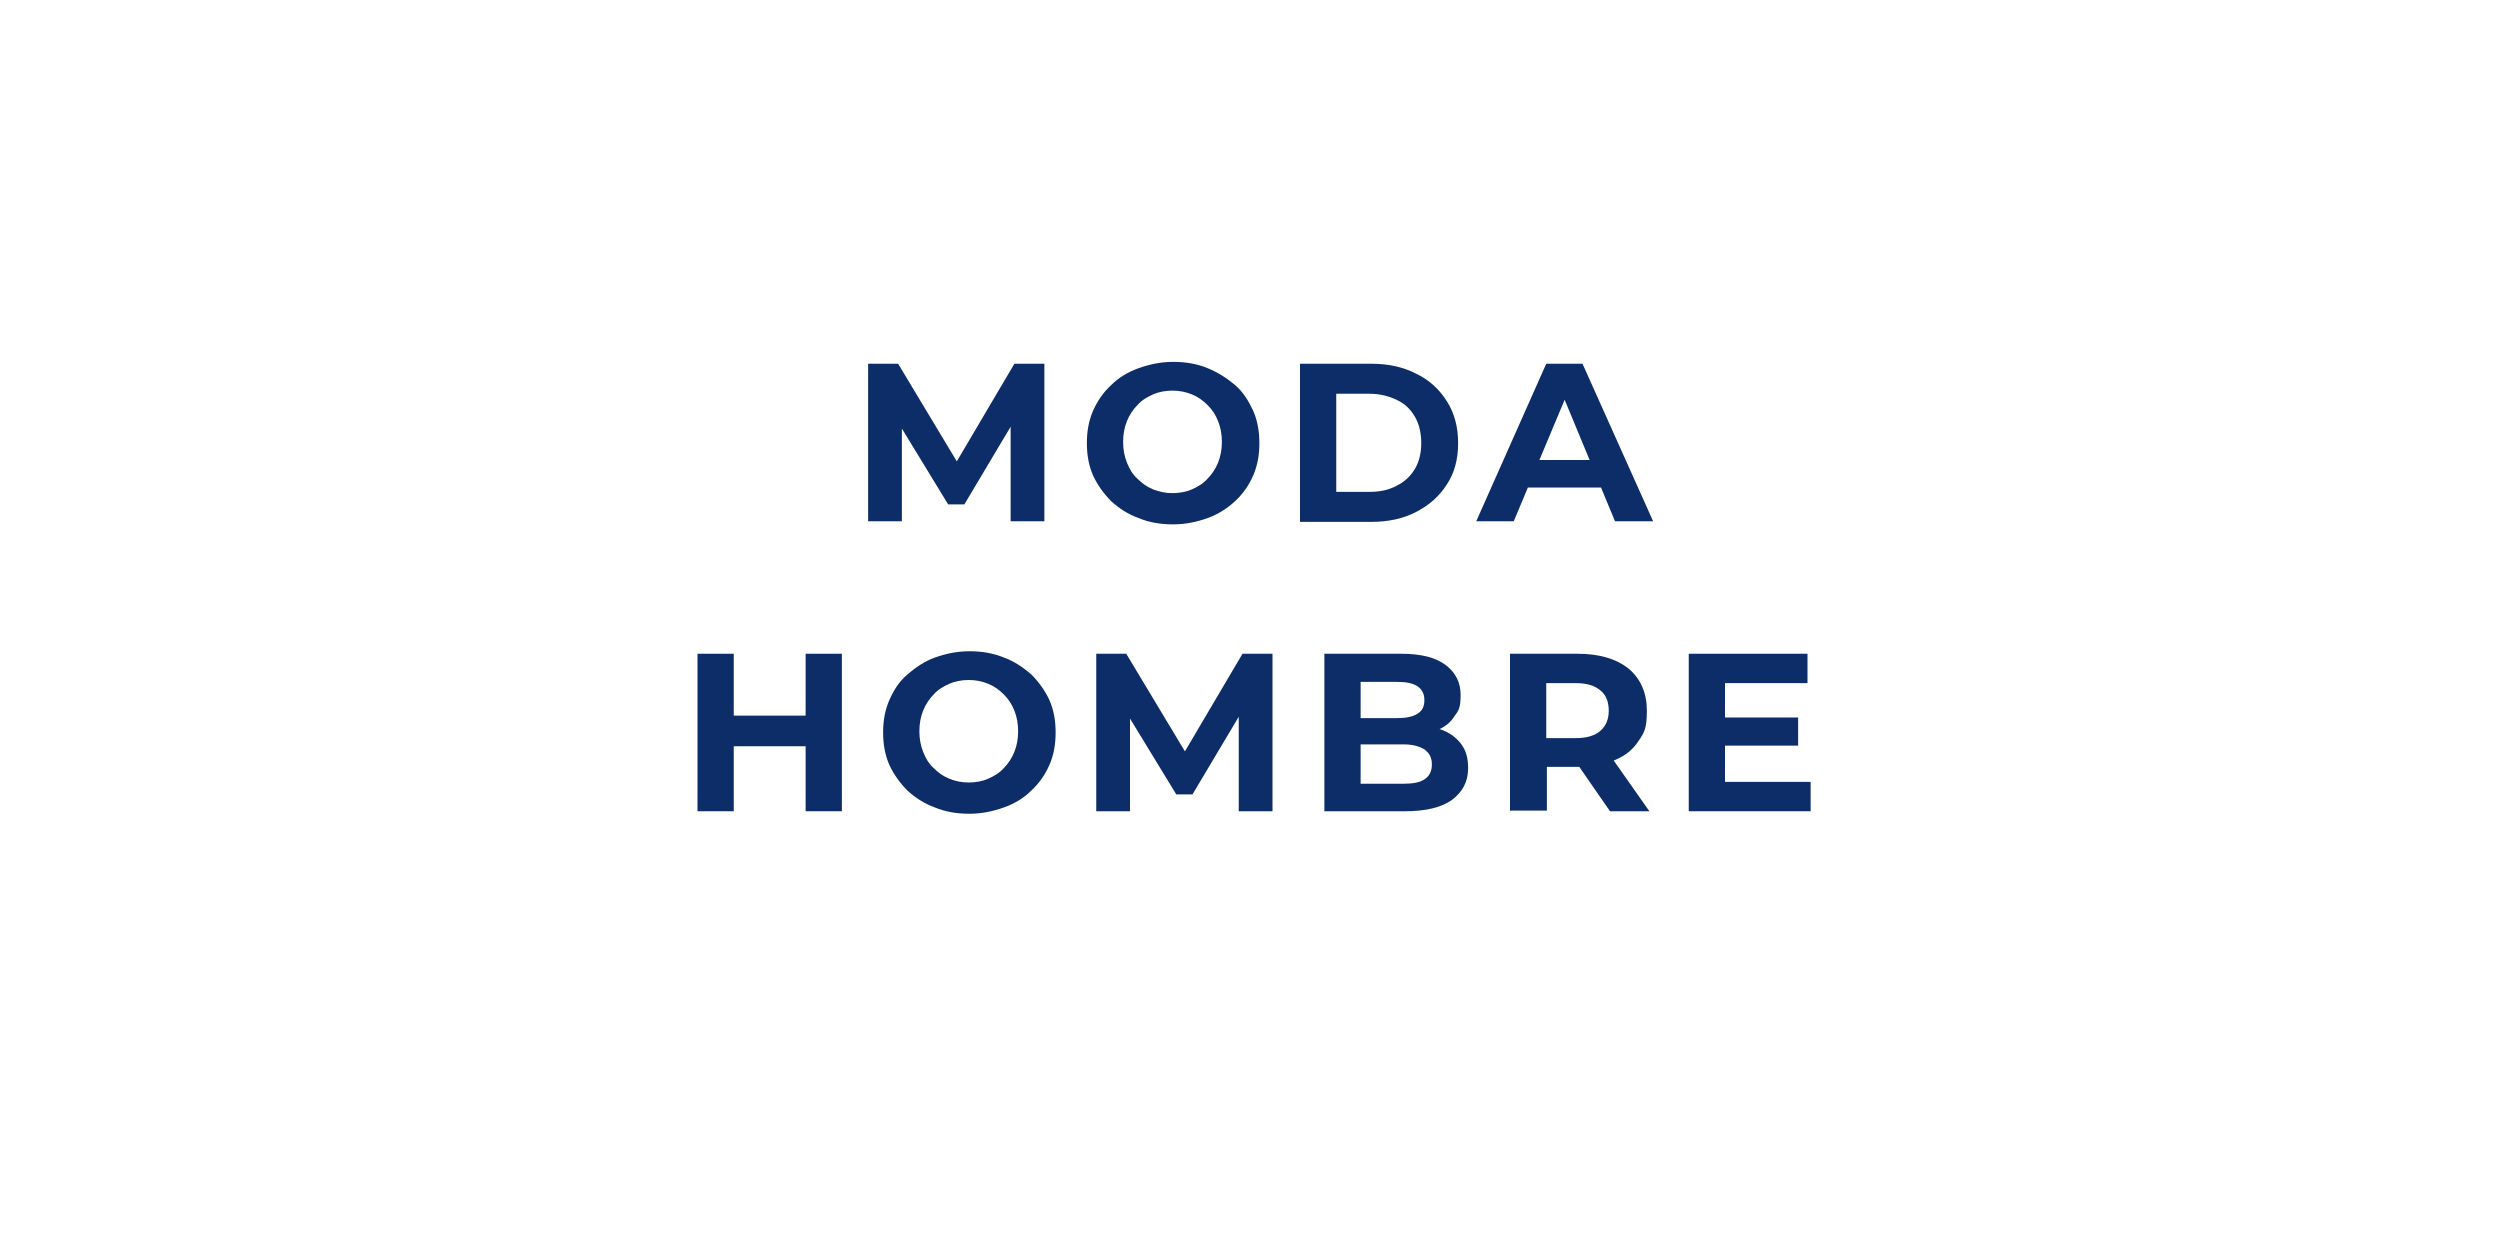 <svg viewBox="0 0 400 200" version="1.1" xmlns="http://www.w3.org/2000/svg" id="Capa_1">
  
  <defs>
    <style>
      .st0 {
        fill: #0d2d68;
      }
    </style>
  </defs>
  <path d="M138.9,83.4v-25.2h4.8l10.7,17.8h-2.6l10.5-17.8h4.8v25.2c0,0-5.4,0-5.4,0v-16.8s1,0,1,0l-8.4,14.1h-2.6l-8.6-14.1h1.2v16.8h-5.5Z" class="st0"></path>
  <path d="M187.7,83.9c-2,0-3.8-.3-5.5-1-1.7-.6-3.2-1.6-4.4-2.7-1.2-1.2-2.2-2.6-2.9-4.1-.7-1.6-1-3.3-1-5.2s.3-3.6,1-5.2c.7-1.6,1.7-3,2.9-4.1,1.2-1.2,2.7-2.1,4.4-2.7s3.5-1,5.5-1,3.8.3,5.5,1,3.1,1.6,4.4,2.7,2.2,2.6,2.9,4.1c.7,1.6,1,3.3,1,5.2s-.3,3.6-1,5.2c-.7,1.6-1.7,3-2.9,4.1s-2.7,2.1-4.4,2.7-3.5,1-5.5,1ZM187.6,78.9c1.1,0,2.2-.2,3.1-.6s1.8-.9,2.5-1.7c.7-.7,1.3-1.6,1.7-2.6.4-1,.6-2.1.6-3.3s-.2-2.3-.6-3.3c-.4-1-.9-1.8-1.7-2.6-.7-.7-1.5-1.3-2.5-1.7-1-.4-2-.6-3.1-.6s-2.2.2-3.1.6c-.9.4-1.8.9-2.5,1.7-.7.7-1.3,1.6-1.7,2.6-.4,1-.6,2.1-.6,3.3s.2,2.3.6,3.3c.4,1,.9,1.9,1.7,2.6.7.7,1.5,1.3,2.5,1.7s2,.6,3.1.6Z" class="st0"></path>
  <path d="M208,83.4v-25.2h11.4c2.7,0,5.1.5,7.2,1.6,2.1,1,3.7,2.5,4.9,4.4,1.2,1.9,1.8,4.1,1.8,6.7s-.6,4.8-1.8,6.6c-1.2,1.9-2.8,3.3-4.9,4.4s-4.5,1.6-7.2,1.6h-11.4ZM213.8,78.7h5.3c1.7,0,3.1-.3,4.4-1,1.2-.6,2.2-1.5,2.9-2.7.7-1.2,1-2.6,1-4.1s-.3-3-1-4.2-1.6-2.1-2.9-2.7c-1.2-.6-2.7-1-4.4-1h-5.3v15.6Z" class="st0"></path>
  <path d="M236.2,83.4l11.2-25.2h5.8l11.3,25.2h-6.1l-9.2-22.2h2.3l-9.3,22.2h-6ZM241.8,78l1.5-4.4h13l1.6,4.4h-16.1Z" class="st0"></path>
  <path d="M111.6,129.8v-25.2h5.8v25.2h-5.8ZM117,119.4v-4.9h12.3v4.9h-12.3ZM128.9,129.8v-25.2h5.8v25.2h-5.8Z" class="st0"></path>
  <path d="M155.1,130.2c-2,0-3.8-.3-5.5-1-1.7-.6-3.2-1.6-4.4-2.7-1.2-1.2-2.2-2.6-2.9-4.1-.7-1.6-1-3.3-1-5.2s.3-3.6,1-5.2c.7-1.6,1.6-3,2.9-4.1s2.7-2.1,4.4-2.7c1.7-.6,3.5-1,5.5-1s3.8.3,5.5,1c1.7.6,3.1,1.6,4.4,2.7,1.2,1.2,2.2,2.6,2.9,4.1.7,1.6,1,3.3,1,5.2s-.3,3.6-1,5.2c-.7,1.6-1.7,3-2.9,4.1-1.2,1.2-2.7,2.1-4.4,2.7-1.7.6-3.5,1-5.5,1ZM155,125.2c1.1,0,2.2-.2,3.1-.6.9-.4,1.8-.9,2.5-1.7.7-.7,1.3-1.6,1.7-2.6.4-1,.6-2.1.6-3.3s-.2-2.3-.6-3.3c-.4-1-.9-1.8-1.7-2.6-.7-.7-1.5-1.3-2.5-1.7-1-.4-2-.6-3.1-.6s-2.2.2-3.1.6c-.9.4-1.8.9-2.5,1.7-.7.7-1.3,1.6-1.7,2.6-.4,1-.6,2.1-.6,3.3s.2,2.3.6,3.3c.4,1,.9,1.9,1.7,2.6.7.7,1.5,1.3,2.5,1.7,1,.4,2,.6,3.1.6Z" class="st0"></path>
  <path d="M175.4,129.8v-25.2h4.8l10.7,17.8h-2.6l10.5-17.8h4.8v25.2c0,0-5.4,0-5.4,0v-16.8s1,0,1,0l-8.4,14.1h-2.6l-8.6-14.1h1.2v16.8h-5.5Z" class="st0"></path>
  <path d="M211.9,129.8v-25.2h12.3c3.2,0,5.5.6,7.1,1.8,1.6,1.2,2.4,2.8,2.4,4.8s-.3,2.5-1,3.4c-.6,1-1.5,1.7-2.7,2.2-1.1.5-2.4.8-3.9.8l.7-1.5c1.6,0,3,.3,4.2.8,1.2.5,2.2,1.3,2.9,2.3.7,1,1,2.2,1,3.7,0,2.2-.9,3.8-2.6,5.1-1.7,1.2-4.2,1.8-7.5,1.8h-13ZM217.7,125.4h6.8c1.5,0,2.7-.2,3.4-.7.8-.5,1.2-1.3,1.2-2.4s-.4-1.8-1.2-2.4c-.8-.5-1.9-.8-3.4-.8h-7.2v-4.2h6.2c1.4,0,2.5-.2,3.3-.7.8-.5,1.1-1.2,1.1-2.2s-.4-1.7-1.1-2.2c-.8-.5-1.8-.7-3.3-.7h-5.8v16.4Z" class="st0"></path>
  <path d="M241.6,129.8v-25.2h10.8c3.5,0,6.2.8,8.2,2.4,1.9,1.6,2.9,3.9,2.9,6.7s-.4,3.5-1.3,4.8c-.9,1.4-2.1,2.4-3.8,3.1-1.6.7-3.6,1.1-5.8,1.1h-7.7l2.6-2.6v9.6h-5.8ZM247.4,120.8l-2.6-2.7h7.3c1.8,0,3.1-.4,4-1.2.9-.8,1.3-1.9,1.3-3.2s-.4-2.5-1.3-3.2c-.9-.8-2.2-1.2-4-1.2h-7.3l2.6-2.8v14.3ZM257.6,129.8l-6.3-9.1h6.2l6.4,9.1h-6.3Z" class="st0"></path>
  <path d="M270.2,129.8v-25.2h19v4.7h-13.2v15.8h13.7v4.7h-19.5ZM275.6,119.3v-4.5h12.1v4.5h-12.1Z" class="st0"></path>
</svg>